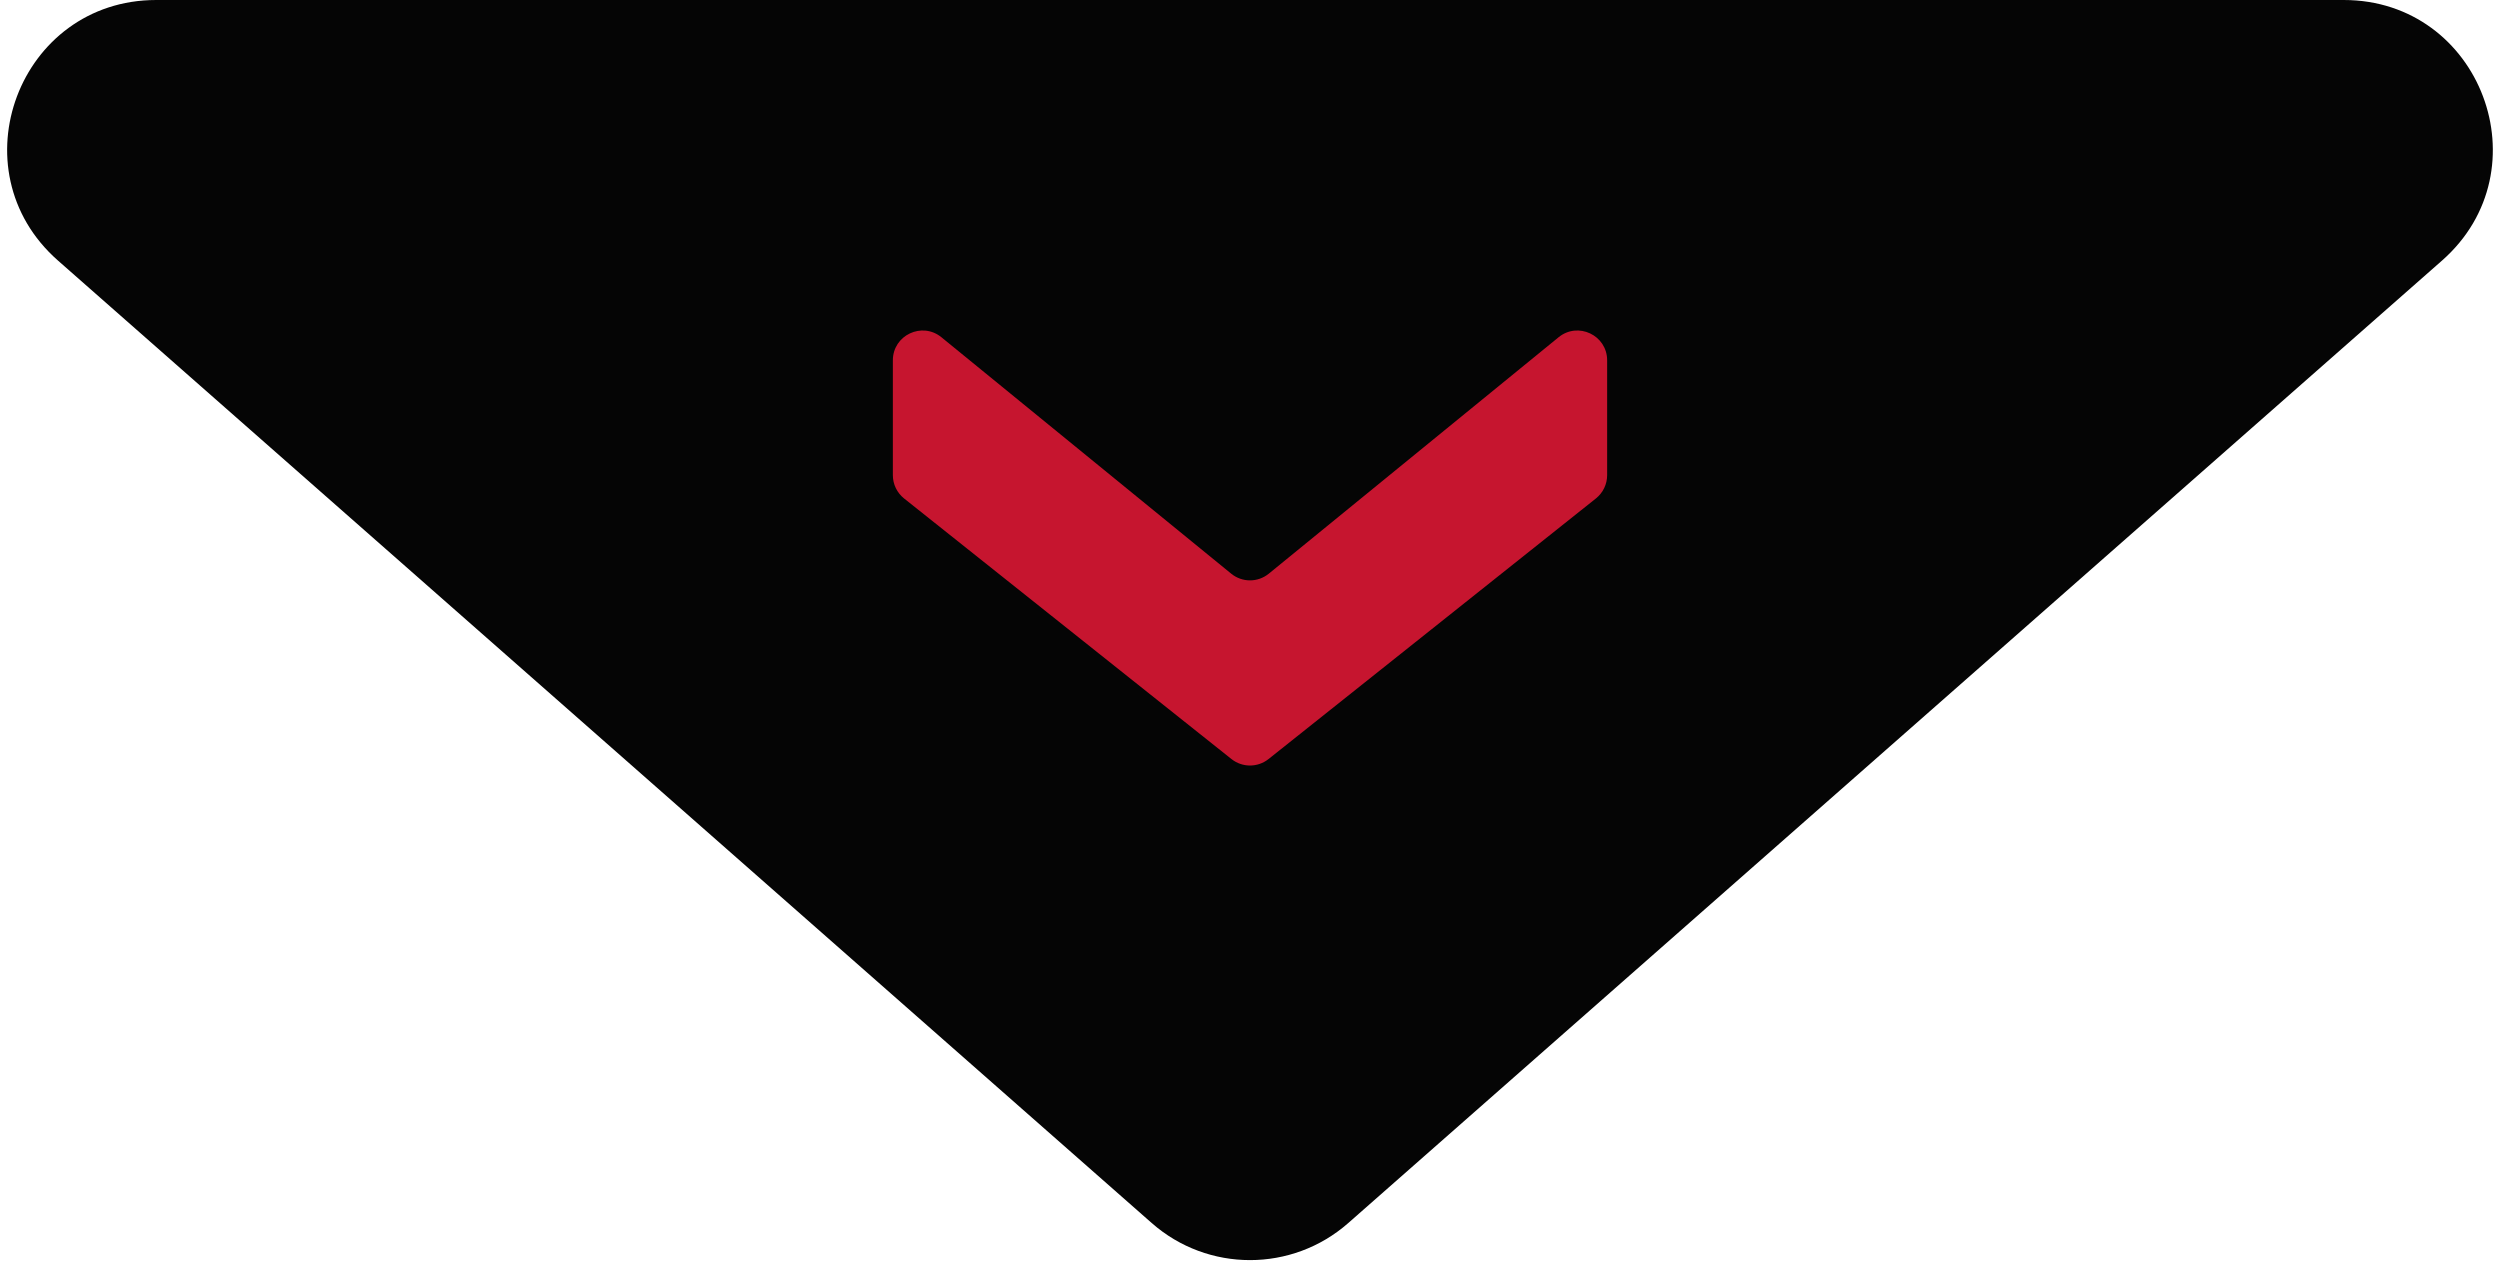 <svg xmlns="http://www.w3.org/2000/svg" width="84" height="43" viewBox="0 0 84 43" fill="none"><path fill-rule="evenodd" clip-rule="evenodd" d="M1.947 8.754C-1.514 5.708 0.64 0 5.25 0H42H78.749C83.359 0 85.513 5.708 82.053 8.754L45.303 41.093C43.414 42.755 40.585 42.755 38.697 41.093L1.947 8.754Z" fill="#050505"></path><path fill-rule="evenodd" clip-rule="evenodd" d="M31.632 11.332C30.979 10.799 30 11.264 30 12.107V15.966C30 16.27 30.139 16.558 30.377 16.748L41.377 25.504C41.742 25.794 42.258 25.794 42.623 25.504L53.623 16.748C53.861 16.558 54 16.27 54 15.966V12.107C54 11.264 53.021 10.799 52.368 11.332L42.632 19.275C42.264 19.576 41.736 19.576 41.368 19.275L31.632 11.332Z" fill="#C6152F"></path></svg>